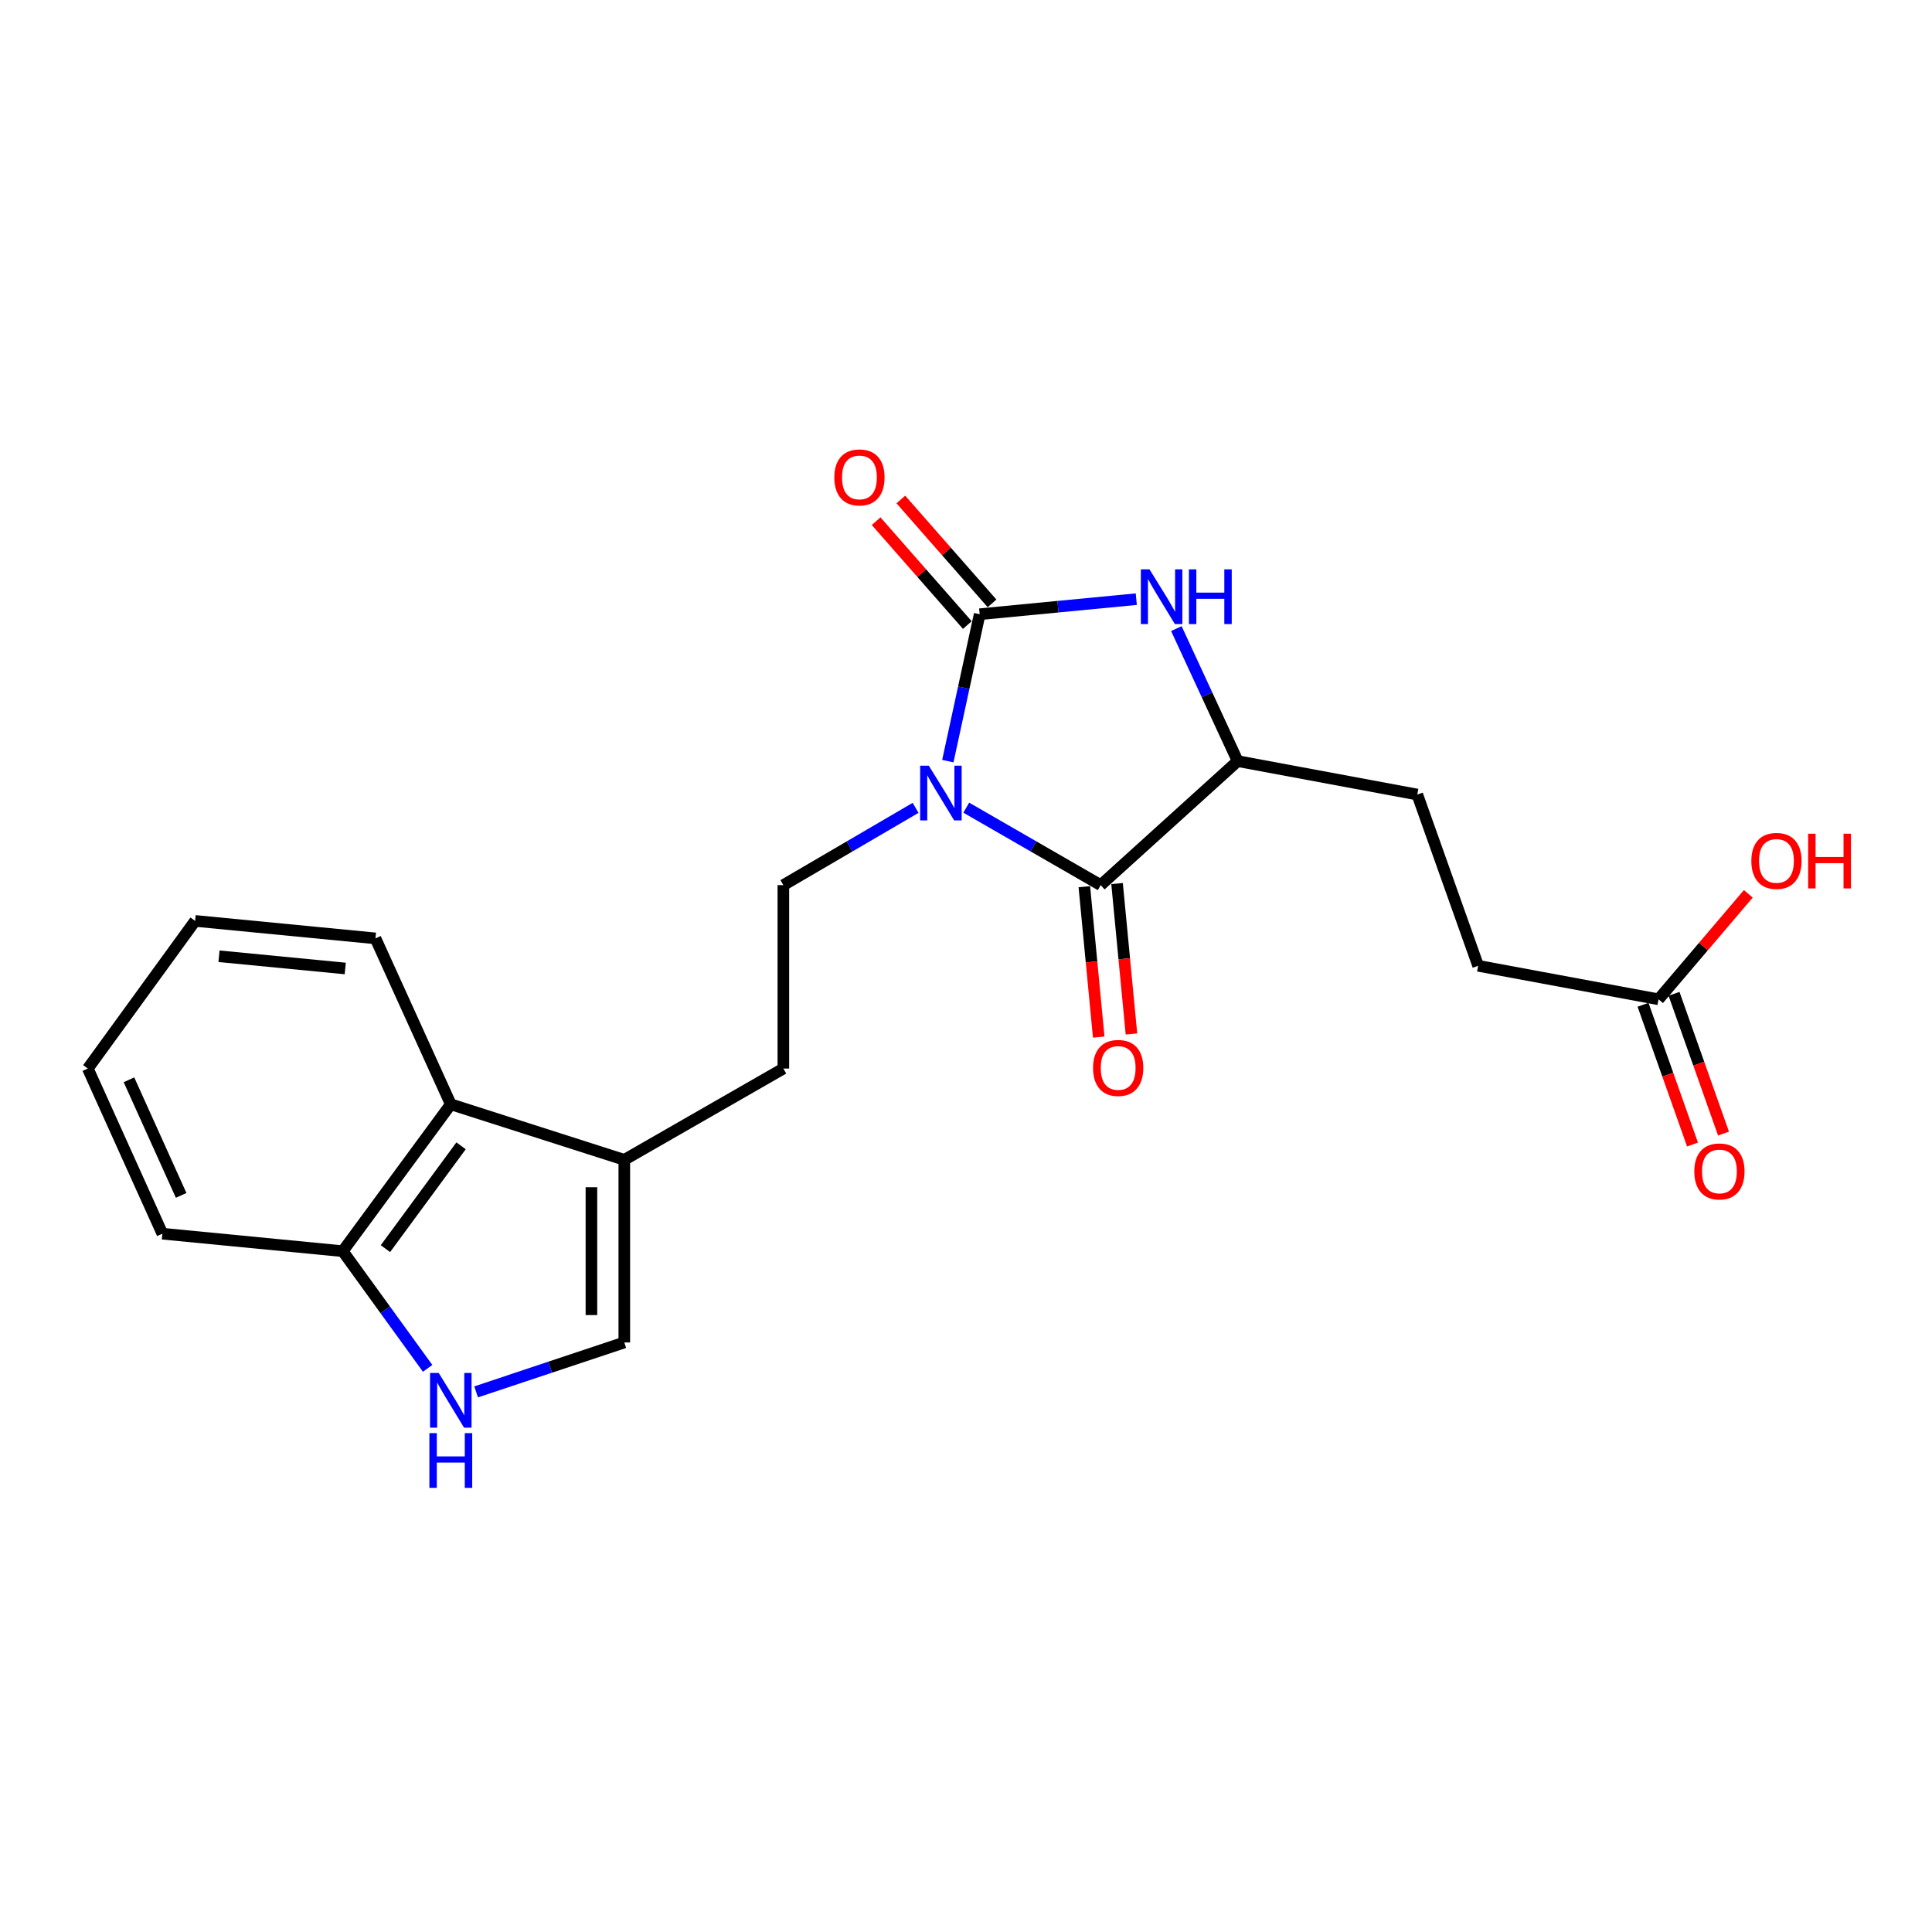<?xml version='1.0' encoding='iso-8859-1'?>
<svg version='1.1' baseProfile='full'
              xmlns='http://www.w3.org/2000/svg'
                      xmlns:rdkit='http://www.rdkit.org/xml'
                      xmlns:xlink='http://www.w3.org/1999/xlink'
                  xml:space='preserve'
width='1000px' height='1000px' viewBox='0 0 1000 1000'>
<!-- END OF HEADER -->
<rect style='opacity:1.0;fill:#FFFFFF;stroke:none' width='1000' height='1000' x='0' y='0'> </rect>
<path class='bond-0' d='M 490.595,393.957 L 498.838,355.938' style='fill:none;fill-rule:evenodd;stroke:#0000FF;stroke-width:6px;stroke-linecap:butt;stroke-linejoin:miter;stroke-opacity:1' />
<path class='bond-0' d='M 498.838,355.938 L 507.081,317.918' style='fill:none;fill-rule:evenodd;stroke:#000000;stroke-width:6px;stroke-linecap:butt;stroke-linejoin:miter;stroke-opacity:1' />
<path class='bond-1' d='M 500.138,418.048 L 534.928,438.094' style='fill:none;fill-rule:evenodd;stroke:#0000FF;stroke-width:6px;stroke-linecap:butt;stroke-linejoin:miter;stroke-opacity:1' />
<path class='bond-1' d='M 534.928,438.094 L 569.719,458.14' style='fill:none;fill-rule:evenodd;stroke:#000000;stroke-width:6px;stroke-linecap:butt;stroke-linejoin:miter;stroke-opacity:1' />
<path class='bond-5' d='M 473.91,418.141 L 439.688,438.141' style='fill:none;fill-rule:evenodd;stroke:#0000FF;stroke-width:6px;stroke-linecap:butt;stroke-linejoin:miter;stroke-opacity:1' />
<path class='bond-5' d='M 439.688,438.141 L 405.467,458.14' style='fill:none;fill-rule:evenodd;stroke:#000000;stroke-width:6px;stroke-linecap:butt;stroke-linejoin:miter;stroke-opacity:1' />
<path class='bond-2' d='M 507.081,317.918 L 547.611,314.02' style='fill:none;fill-rule:evenodd;stroke:#000000;stroke-width:6px;stroke-linecap:butt;stroke-linejoin:miter;stroke-opacity:1' />
<path class='bond-2' d='M 547.611,314.02 L 588.141,310.122' style='fill:none;fill-rule:evenodd;stroke:#0000FF;stroke-width:6px;stroke-linecap:butt;stroke-linejoin:miter;stroke-opacity:1' />
<path class='bond-10' d='M 513.475,312.305 L 489.873,285.419' style='fill:none;fill-rule:evenodd;stroke:#000000;stroke-width:6px;stroke-linecap:butt;stroke-linejoin:miter;stroke-opacity:1' />
<path class='bond-10' d='M 489.873,285.419 L 466.271,258.533' style='fill:none;fill-rule:evenodd;stroke:#FF0000;stroke-width:6px;stroke-linecap:butt;stroke-linejoin:miter;stroke-opacity:1' />
<path class='bond-10' d='M 500.687,323.531 L 477.085,296.645' style='fill:none;fill-rule:evenodd;stroke:#000000;stroke-width:6px;stroke-linecap:butt;stroke-linejoin:miter;stroke-opacity:1' />
<path class='bond-10' d='M 477.085,296.645 L 453.483,269.758' style='fill:none;fill-rule:evenodd;stroke:#FF0000;stroke-width:6px;stroke-linecap:butt;stroke-linejoin:miter;stroke-opacity:1' />
<path class='bond-3' d='M 569.719,458.14 L 640.619,393.951' style='fill:none;fill-rule:evenodd;stroke:#000000;stroke-width:6px;stroke-linecap:butt;stroke-linejoin:miter;stroke-opacity:1' />
<path class='bond-11' d='M 561.249,458.95 L 564.974,497.874' style='fill:none;fill-rule:evenodd;stroke:#000000;stroke-width:6px;stroke-linecap:butt;stroke-linejoin:miter;stroke-opacity:1' />
<path class='bond-11' d='M 564.974,497.874 L 568.699,536.799' style='fill:none;fill-rule:evenodd;stroke:#FF0000;stroke-width:6px;stroke-linecap:butt;stroke-linejoin:miter;stroke-opacity:1' />
<path class='bond-11' d='M 578.188,457.329 L 581.913,496.253' style='fill:none;fill-rule:evenodd;stroke:#000000;stroke-width:6px;stroke-linecap:butt;stroke-linejoin:miter;stroke-opacity:1' />
<path class='bond-11' d='M 581.913,496.253 L 585.637,535.178' style='fill:none;fill-rule:evenodd;stroke:#FF0000;stroke-width:6px;stroke-linecap:butt;stroke-linejoin:miter;stroke-opacity:1' />
<path class='bond-22' d='M 608.882,325.366 L 624.751,359.658' style='fill:none;fill-rule:evenodd;stroke:#0000FF;stroke-width:6px;stroke-linecap:butt;stroke-linejoin:miter;stroke-opacity:1' />
<path class='bond-22' d='M 624.751,359.658 L 640.619,393.951' style='fill:none;fill-rule:evenodd;stroke:#000000;stroke-width:6px;stroke-linecap:butt;stroke-linejoin:miter;stroke-opacity:1' />
<path class='bond-14' d='M 640.619,393.951 L 733.583,411.26' style='fill:none;fill-rule:evenodd;stroke:#000000;stroke-width:6px;stroke-linecap:butt;stroke-linejoin:miter;stroke-opacity:1' />
<path class='bond-4' d='M 246.437,720.43 L 284.787,707.646' style='fill:none;fill-rule:evenodd;stroke:#0000FF;stroke-width:6px;stroke-linecap:butt;stroke-linejoin:miter;stroke-opacity:1' />
<path class='bond-4' d='M 284.787,707.646 L 323.137,694.861' style='fill:none;fill-rule:evenodd;stroke:#000000;stroke-width:6px;stroke-linecap:butt;stroke-linejoin:miter;stroke-opacity:1' />
<path class='bond-23' d='M 221.344,708.257 L 199.374,677.935' style='fill:none;fill-rule:evenodd;stroke:#0000FF;stroke-width:6px;stroke-linecap:butt;stroke-linejoin:miter;stroke-opacity:1' />
<path class='bond-23' d='M 199.374,677.935 L 177.404,647.613' style='fill:none;fill-rule:evenodd;stroke:#000000;stroke-width:6px;stroke-linecap:butt;stroke-linejoin:miter;stroke-opacity:1' />
<path class='bond-13' d='M 405.467,458.14 L 405.467,553.08' style='fill:none;fill-rule:evenodd;stroke:#000000;stroke-width:6px;stroke-linecap:butt;stroke-linejoin:miter;stroke-opacity:1' />
<path class='bond-6' d='M 323.137,600.327 L 405.467,553.08' style='fill:none;fill-rule:evenodd;stroke:#000000;stroke-width:6px;stroke-linecap:butt;stroke-linejoin:miter;stroke-opacity:1' />
<path class='bond-7' d='M 323.137,600.327 L 323.137,694.861' style='fill:none;fill-rule:evenodd;stroke:#000000;stroke-width:6px;stroke-linecap:butt;stroke-linejoin:miter;stroke-opacity:1' />
<path class='bond-7' d='M 306.121,614.507 L 306.121,680.681' style='fill:none;fill-rule:evenodd;stroke:#000000;stroke-width:6px;stroke-linecap:butt;stroke-linejoin:miter;stroke-opacity:1' />
<path class='bond-8' d='M 323.137,600.327 L 233.331,571.58' style='fill:none;fill-rule:evenodd;stroke:#000000;stroke-width:6px;stroke-linecap:butt;stroke-linejoin:miter;stroke-opacity:1' />
<path class='bond-9' d='M 233.331,571.58 L 177.404,647.613' style='fill:none;fill-rule:evenodd;stroke:#000000;stroke-width:6px;stroke-linecap:butt;stroke-linejoin:miter;stroke-opacity:1' />
<path class='bond-9' d='M 238.649,593.067 L 199.501,646.291' style='fill:none;fill-rule:evenodd;stroke:#000000;stroke-width:6px;stroke-linecap:butt;stroke-linejoin:miter;stroke-opacity:1' />
<path class='bond-18' d='M 233.331,571.58 L 194.335,485.706' style='fill:none;fill-rule:evenodd;stroke:#000000;stroke-width:6px;stroke-linecap:butt;stroke-linejoin:miter;stroke-opacity:1' />
<path class='bond-19' d='M 177.404,647.613 L 84.043,638.557' style='fill:none;fill-rule:evenodd;stroke:#000000;stroke-width:6px;stroke-linecap:butt;stroke-linejoin:miter;stroke-opacity:1' />
<path class='bond-12' d='M 858.453,517.232 L 765.091,499.895' style='fill:none;fill-rule:evenodd;stroke:#000000;stroke-width:6px;stroke-linecap:butt;stroke-linejoin:miter;stroke-opacity:1' />
<path class='bond-15' d='M 850.432,520.072 L 863.238,556.243' style='fill:none;fill-rule:evenodd;stroke:#000000;stroke-width:6px;stroke-linecap:butt;stroke-linejoin:miter;stroke-opacity:1' />
<path class='bond-15' d='M 863.238,556.243 L 876.044,592.413' style='fill:none;fill-rule:evenodd;stroke:#FF0000;stroke-width:6px;stroke-linecap:butt;stroke-linejoin:miter;stroke-opacity:1' />
<path class='bond-15' d='M 866.473,514.393 L 879.279,550.564' style='fill:none;fill-rule:evenodd;stroke:#000000;stroke-width:6px;stroke-linecap:butt;stroke-linejoin:miter;stroke-opacity:1' />
<path class='bond-15' d='M 879.279,550.564 L 892.085,586.734' style='fill:none;fill-rule:evenodd;stroke:#FF0000;stroke-width:6px;stroke-linecap:butt;stroke-linejoin:miter;stroke-opacity:1' />
<path class='bond-17' d='M 858.453,517.232 L 881.688,489.938' style='fill:none;fill-rule:evenodd;stroke:#000000;stroke-width:6px;stroke-linecap:butt;stroke-linejoin:miter;stroke-opacity:1' />
<path class='bond-17' d='M 881.688,489.938 L 904.924,462.643' style='fill:none;fill-rule:evenodd;stroke:#FF0000;stroke-width:6px;stroke-linecap:butt;stroke-linejoin:miter;stroke-opacity:1' />
<path class='bond-16' d='M 733.583,411.26 L 765.091,499.895' style='fill:none;fill-rule:evenodd;stroke:#000000;stroke-width:6px;stroke-linecap:butt;stroke-linejoin:miter;stroke-opacity:1' />
<path class='bond-20' d='M 194.335,485.706 L 100.993,476.659' style='fill:none;fill-rule:evenodd;stroke:#000000;stroke-width:6px;stroke-linecap:butt;stroke-linejoin:miter;stroke-opacity:1' />
<path class='bond-20' d='M 178.693,501.285 L 113.353,494.952' style='fill:none;fill-rule:evenodd;stroke:#000000;stroke-width:6px;stroke-linecap:butt;stroke-linejoin:miter;stroke-opacity:1' />
<path class='bond-24' d='M 84.043,638.557 L 45.455,553.08' style='fill:none;fill-rule:evenodd;stroke:#000000;stroke-width:6px;stroke-linecap:butt;stroke-linejoin:miter;stroke-opacity:1' />
<path class='bond-24' d='M 93.764,618.734 L 66.752,558.9' style='fill:none;fill-rule:evenodd;stroke:#000000;stroke-width:6px;stroke-linecap:butt;stroke-linejoin:miter;stroke-opacity:1' />
<path class='bond-21' d='M 100.993,476.659 L 45.455,553.08' style='fill:none;fill-rule:evenodd;stroke:#000000;stroke-width:6px;stroke-linecap:butt;stroke-linejoin:miter;stroke-opacity:1' />
<path  class='atom-0' d='M 480.751 396.325
L 490.031 411.325
Q 490.951 412.805, 492.431 415.485
Q 493.911 418.165, 493.991 418.325
L 493.991 396.325
L 497.751 396.325
L 497.751 424.645
L 493.871 424.645
L 483.911 408.245
Q 482.751 406.325, 481.511 404.125
Q 480.311 401.925, 479.951 401.245
L 479.951 424.645
L 476.271 424.645
L 476.271 396.325
L 480.751 396.325
' fill='#0000FF'/>
<path  class='atom-3' d='M 594.986 294.702
L 604.266 309.702
Q 605.186 311.182, 606.666 313.862
Q 608.146 316.542, 608.226 316.702
L 608.226 294.702
L 611.986 294.702
L 611.986 323.022
L 608.106 323.022
L 598.146 306.622
Q 596.986 304.702, 595.746 302.502
Q 594.546 300.302, 594.186 299.622
L 594.186 323.022
L 590.506 323.022
L 590.506 294.702
L 594.986 294.702
' fill='#0000FF'/>
<path  class='atom-3' d='M 615.386 294.702
L 619.226 294.702
L 619.226 306.742
L 633.706 306.742
L 633.706 294.702
L 637.546 294.702
L 637.546 323.022
L 633.706 323.022
L 633.706 309.942
L 619.226 309.942
L 619.226 323.022
L 615.386 323.022
L 615.386 294.702
' fill='#0000FF'/>
<path  class='atom-5' d='M 227.071 710.64
L 236.351 725.64
Q 237.271 727.12, 238.751 729.8
Q 240.231 732.48, 240.311 732.64
L 240.311 710.64
L 244.071 710.64
L 244.071 738.96
L 240.191 738.96
L 230.231 722.56
Q 229.071 720.64, 227.831 718.44
Q 226.631 716.24, 226.271 715.56
L 226.271 738.96
L 222.591 738.96
L 222.591 710.64
L 227.071 710.64
' fill='#0000FF'/>
<path  class='atom-5' d='M 222.251 741.792
L 226.091 741.792
L 226.091 753.832
L 240.571 753.832
L 240.571 741.792
L 244.411 741.792
L 244.411 770.112
L 240.571 770.112
L 240.571 757.032
L 226.091 757.032
L 226.091 770.112
L 222.251 770.112
L 222.251 741.792
' fill='#0000FF'/>
<path  class='atom-11' d='M 431.849 247.107
Q 431.849 240.307, 435.209 236.507
Q 438.569 232.707, 444.849 232.707
Q 451.129 232.707, 454.489 236.507
Q 457.849 240.307, 457.849 247.107
Q 457.849 253.987, 454.449 257.907
Q 451.049 261.787, 444.849 261.787
Q 438.609 261.787, 435.209 257.907
Q 431.849 254.027, 431.849 247.107
M 444.849 258.587
Q 449.169 258.587, 451.489 255.707
Q 453.849 252.787, 453.849 247.107
Q 453.849 241.547, 451.489 238.747
Q 449.169 235.907, 444.849 235.907
Q 440.529 235.907, 438.169 238.707
Q 435.849 241.507, 435.849 247.107
Q 435.849 252.827, 438.169 255.707
Q 440.529 258.587, 444.849 258.587
' fill='#FF0000'/>
<path  class='atom-12' d='M 565.766 552.763
Q 565.766 545.963, 569.126 542.163
Q 572.486 538.363, 578.766 538.363
Q 585.046 538.363, 588.406 542.163
Q 591.766 545.963, 591.766 552.763
Q 591.766 559.643, 588.366 563.563
Q 584.966 567.443, 578.766 567.443
Q 572.526 567.443, 569.126 563.563
Q 565.766 559.683, 565.766 552.763
M 578.766 564.243
Q 583.086 564.243, 585.406 561.363
Q 587.766 558.443, 587.766 552.763
Q 587.766 547.203, 585.406 544.403
Q 583.086 541.563, 578.766 541.563
Q 574.446 541.563, 572.086 544.363
Q 569.766 547.163, 569.766 552.763
Q 569.766 558.483, 572.086 561.363
Q 574.446 564.243, 578.766 564.243
' fill='#FF0000'/>
<path  class='atom-16' d='M 876.97 606.335
Q 876.97 599.535, 880.33 595.735
Q 883.69 591.935, 889.97 591.935
Q 896.25 591.935, 899.61 595.735
Q 902.97 599.535, 902.97 606.335
Q 902.97 613.215, 899.57 617.135
Q 896.17 621.015, 889.97 621.015
Q 883.73 621.015, 880.33 617.135
Q 876.97 613.255, 876.97 606.335
M 889.97 617.815
Q 894.29 617.815, 896.61 614.935
Q 898.97 612.015, 898.97 606.335
Q 898.97 600.775, 896.61 597.975
Q 894.29 595.135, 889.97 595.135
Q 885.65 595.135, 883.29 597.935
Q 880.97 600.735, 880.97 606.335
Q 880.97 612.055, 883.29 614.935
Q 885.65 617.815, 889.97 617.815
' fill='#FF0000'/>
<path  class='atom-18' d='M 906.493 445.609
Q 906.493 438.809, 909.853 435.009
Q 913.213 431.209, 919.493 431.209
Q 925.773 431.209, 929.133 435.009
Q 932.493 438.809, 932.493 445.609
Q 932.493 452.489, 929.093 456.409
Q 925.693 460.289, 919.493 460.289
Q 913.253 460.289, 909.853 456.409
Q 906.493 452.529, 906.493 445.609
M 919.493 457.089
Q 923.813 457.089, 926.133 454.209
Q 928.493 451.289, 928.493 445.609
Q 928.493 440.049, 926.133 437.249
Q 923.813 434.409, 919.493 434.409
Q 915.173 434.409, 912.813 437.209
Q 910.493 440.009, 910.493 445.609
Q 910.493 451.329, 912.813 454.209
Q 915.173 457.089, 919.493 457.089
' fill='#FF0000'/>
<path  class='atom-18' d='M 935.893 431.529
L 939.733 431.529
L 939.733 443.569
L 954.213 443.569
L 954.213 431.529
L 958.053 431.529
L 958.053 459.849
L 954.213 459.849
L 954.213 446.769
L 939.733 446.769
L 939.733 459.849
L 935.893 459.849
L 935.893 431.529
' fill='#FF0000'/>
</svg>
